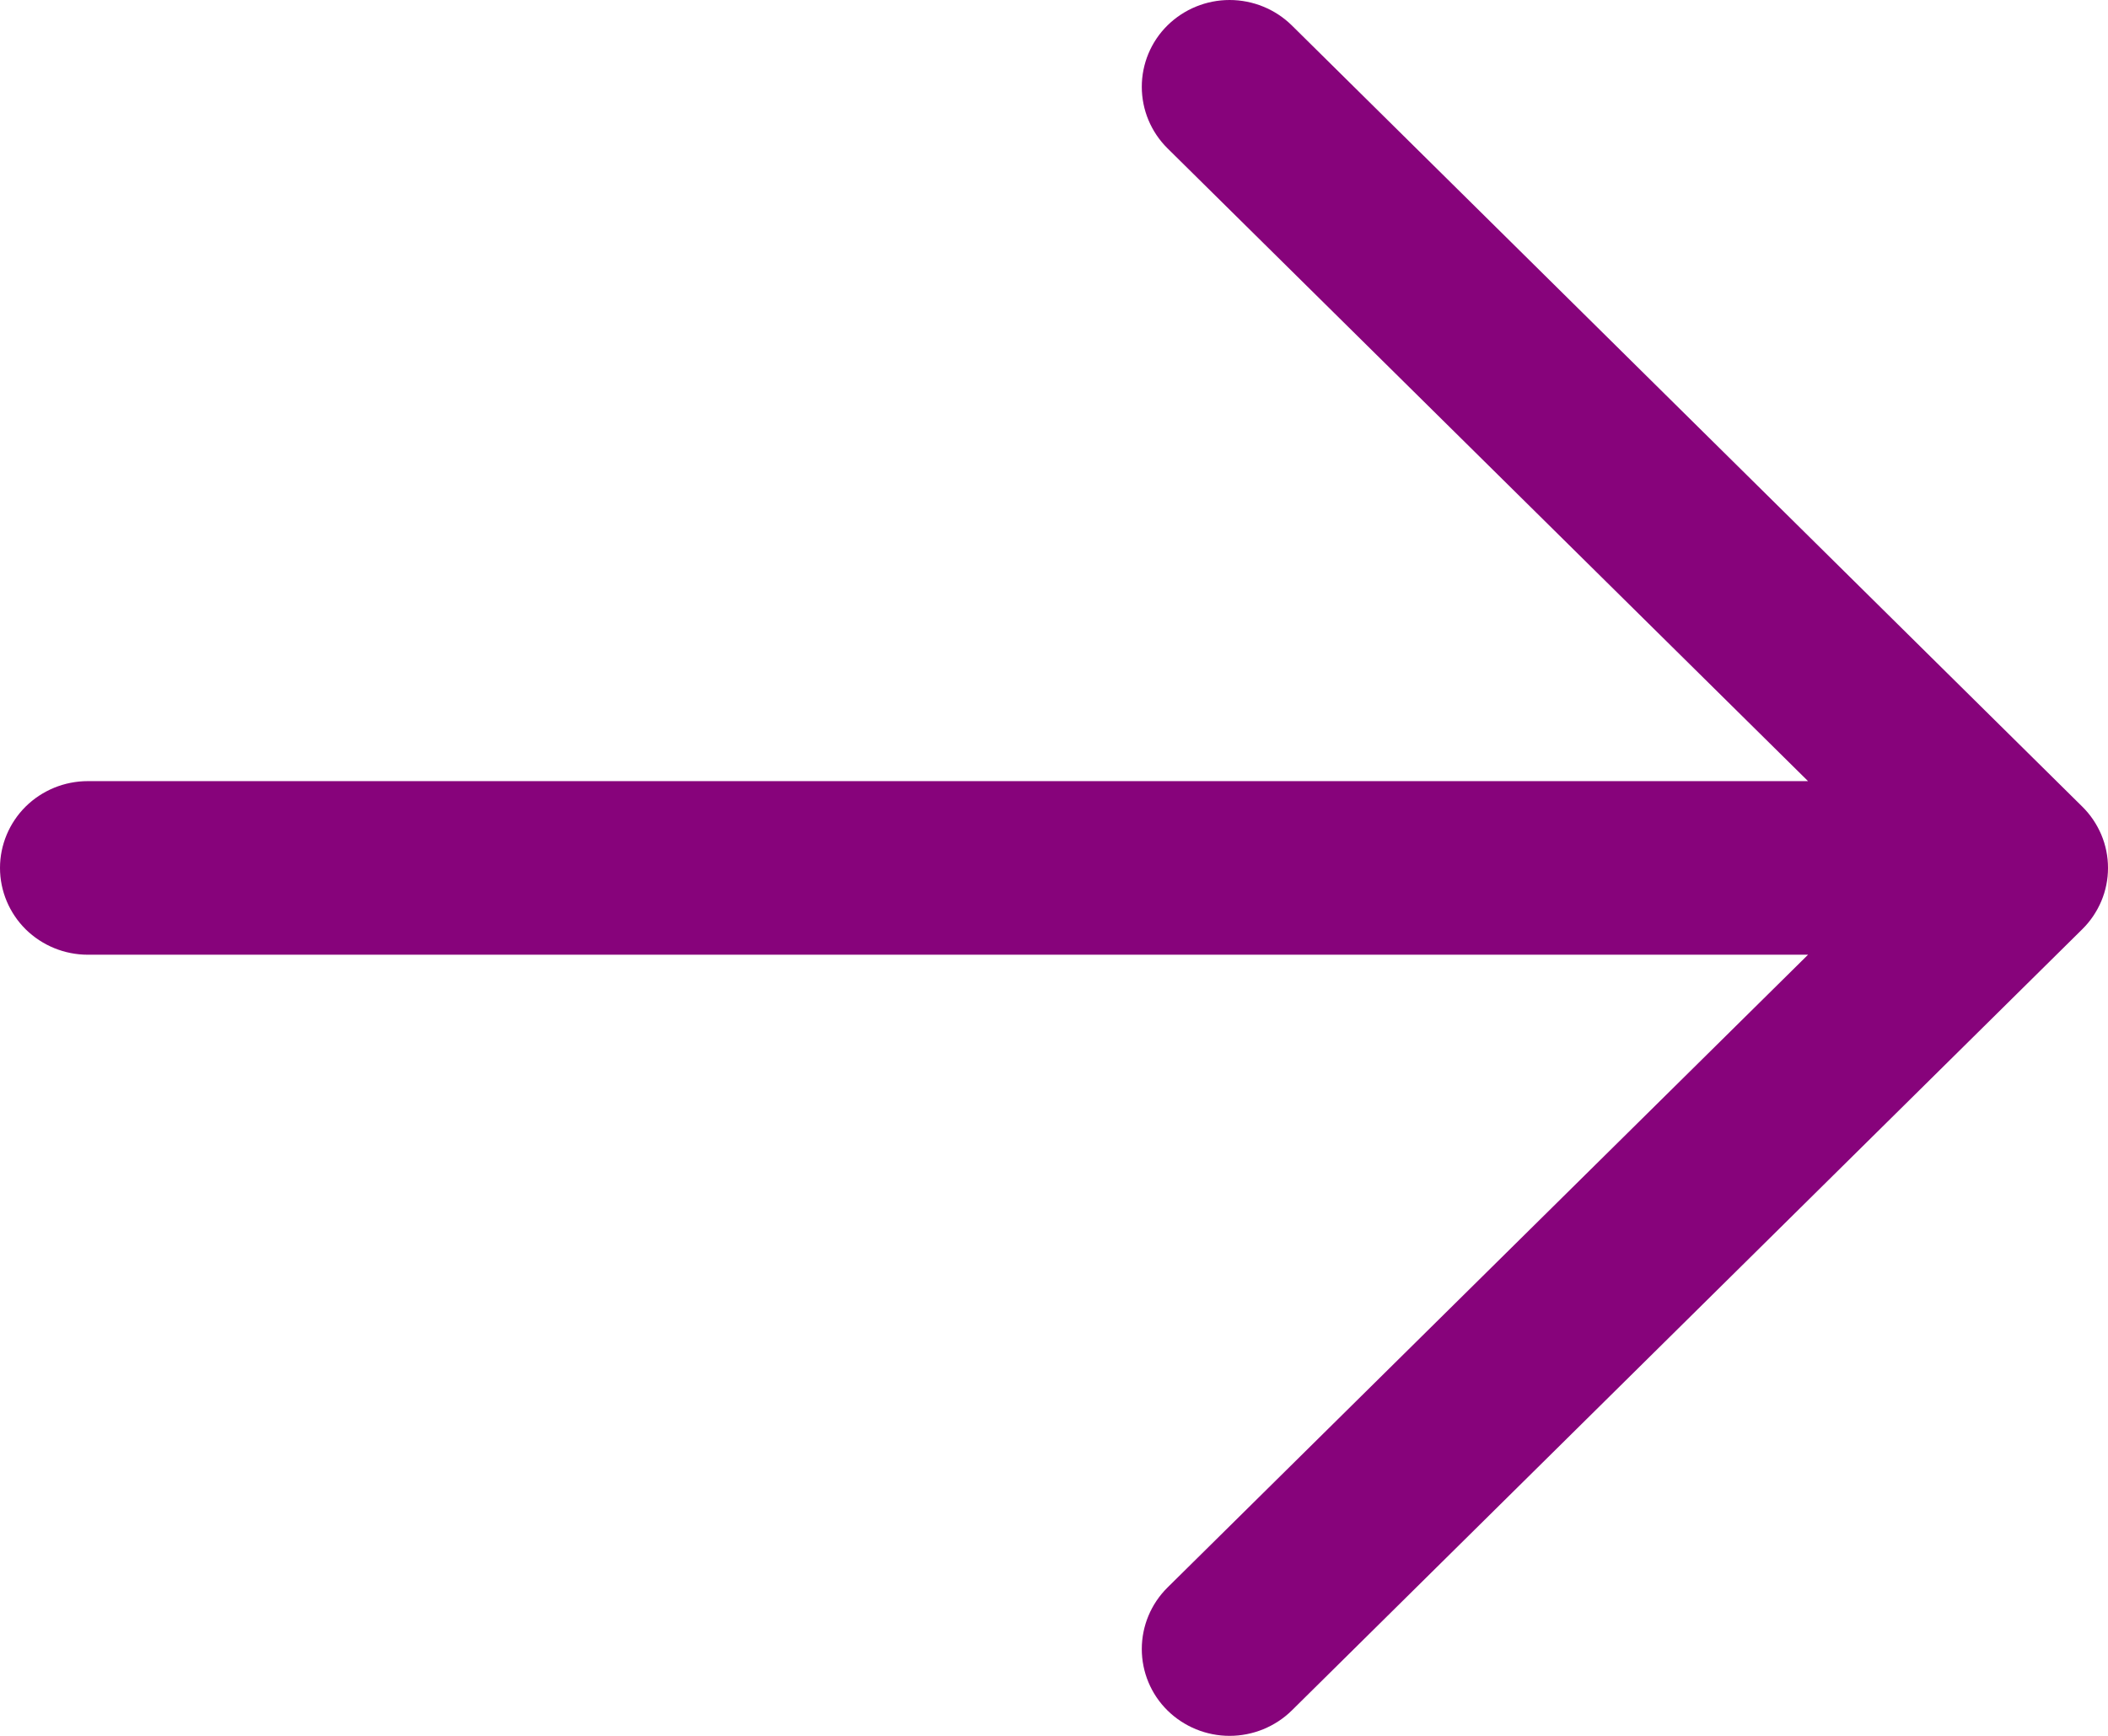 <svg width="17" height="14" viewBox="0 0 17 14" fill="none" xmlns="http://www.w3.org/2000/svg">
<path d="M16.792 7.495L10.418 13.795C10.285 13.926 10.104 14 9.916 14C9.728 14 9.548 13.926 9.415 13.795C9.282 13.664 9.208 13.485 9.208 13.3C9.208 13.114 9.282 12.936 9.415 12.804L14.581 7.7H0.708C0.52 7.7 0.34 7.626 0.207 7.495C0.075 7.364 0 7.186 0 7C0 6.814 0.075 6.636 0.207 6.505C0.34 6.374 0.52 6.3 0.708 6.3H14.581L9.415 1.196C9.282 1.064 9.208 0.886 9.208 0.7C9.208 0.515 9.282 0.336 9.415 0.205C9.548 0.074 9.728 0 9.916 0C10.104 0 10.285 0.074 10.418 0.205L16.792 6.505C16.858 6.57 16.91 6.647 16.946 6.732C16.982 6.817 17 6.908 17 7C17 7.092 16.982 7.183 16.946 7.268C16.91 7.353 16.858 7.43 16.792 7.495Z" fill="#87037B"/>
</svg>
